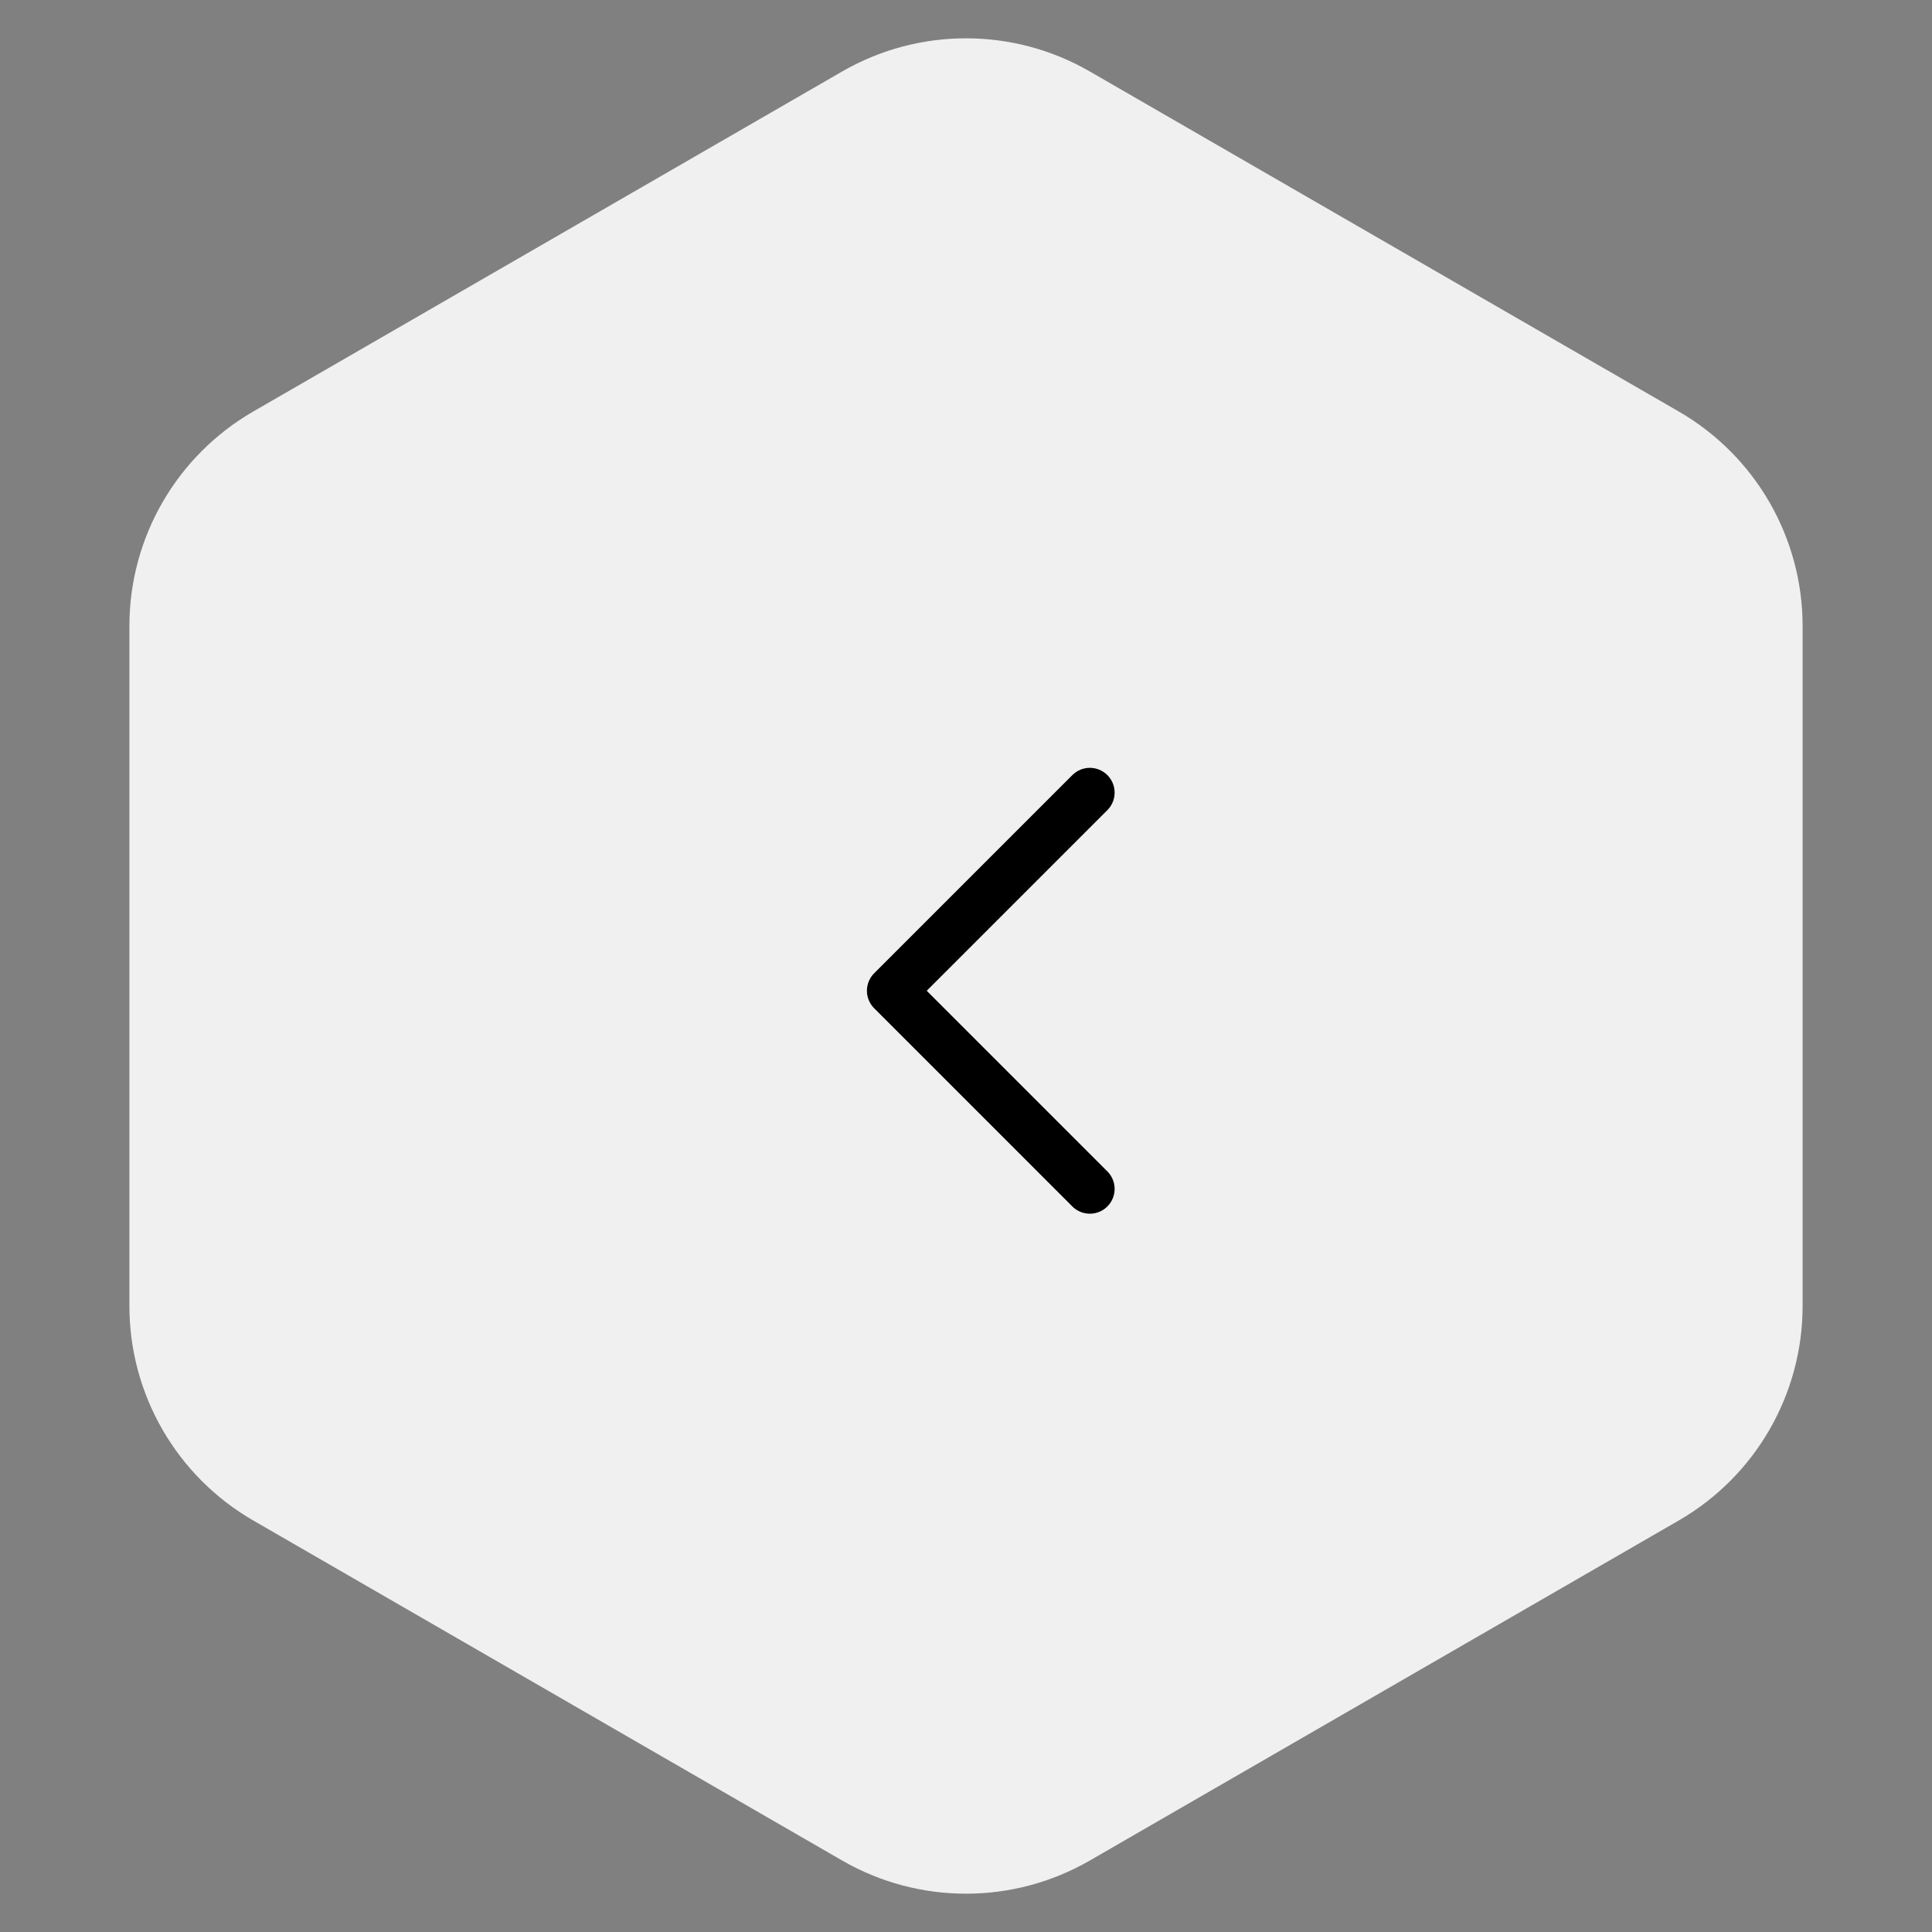 <?xml version="1.0" encoding="UTF-8"?> <svg xmlns="http://www.w3.org/2000/svg" width="39" height="39" viewBox="0 0 39 39" fill="none"><rect x="0" y="0" width="39" height="39" fill="#808080" stroke="none"/><path d="M22 1.443C20.453 0.55 18.547 0.55 17 1.443L5.112 8.307C3.566 9.2 2.612 10.85 2.612 12.637V26.363C2.612 28.15 3.566 29.8 5.112 30.693L17 37.557C18.547 38.45 20.453 38.45 22 37.557L33.888 30.693C35.434 29.8 36.388 28.15 36.388 26.363V12.637C36.388 10.85 35.434 9.2 33.888 8.307L22 1.443Z" fill="#F0F0F0"></path><path d="M22 16L18 20L22 24" stroke="black" stroke-linecap="round" stroke-linejoin="round"></path></svg> 